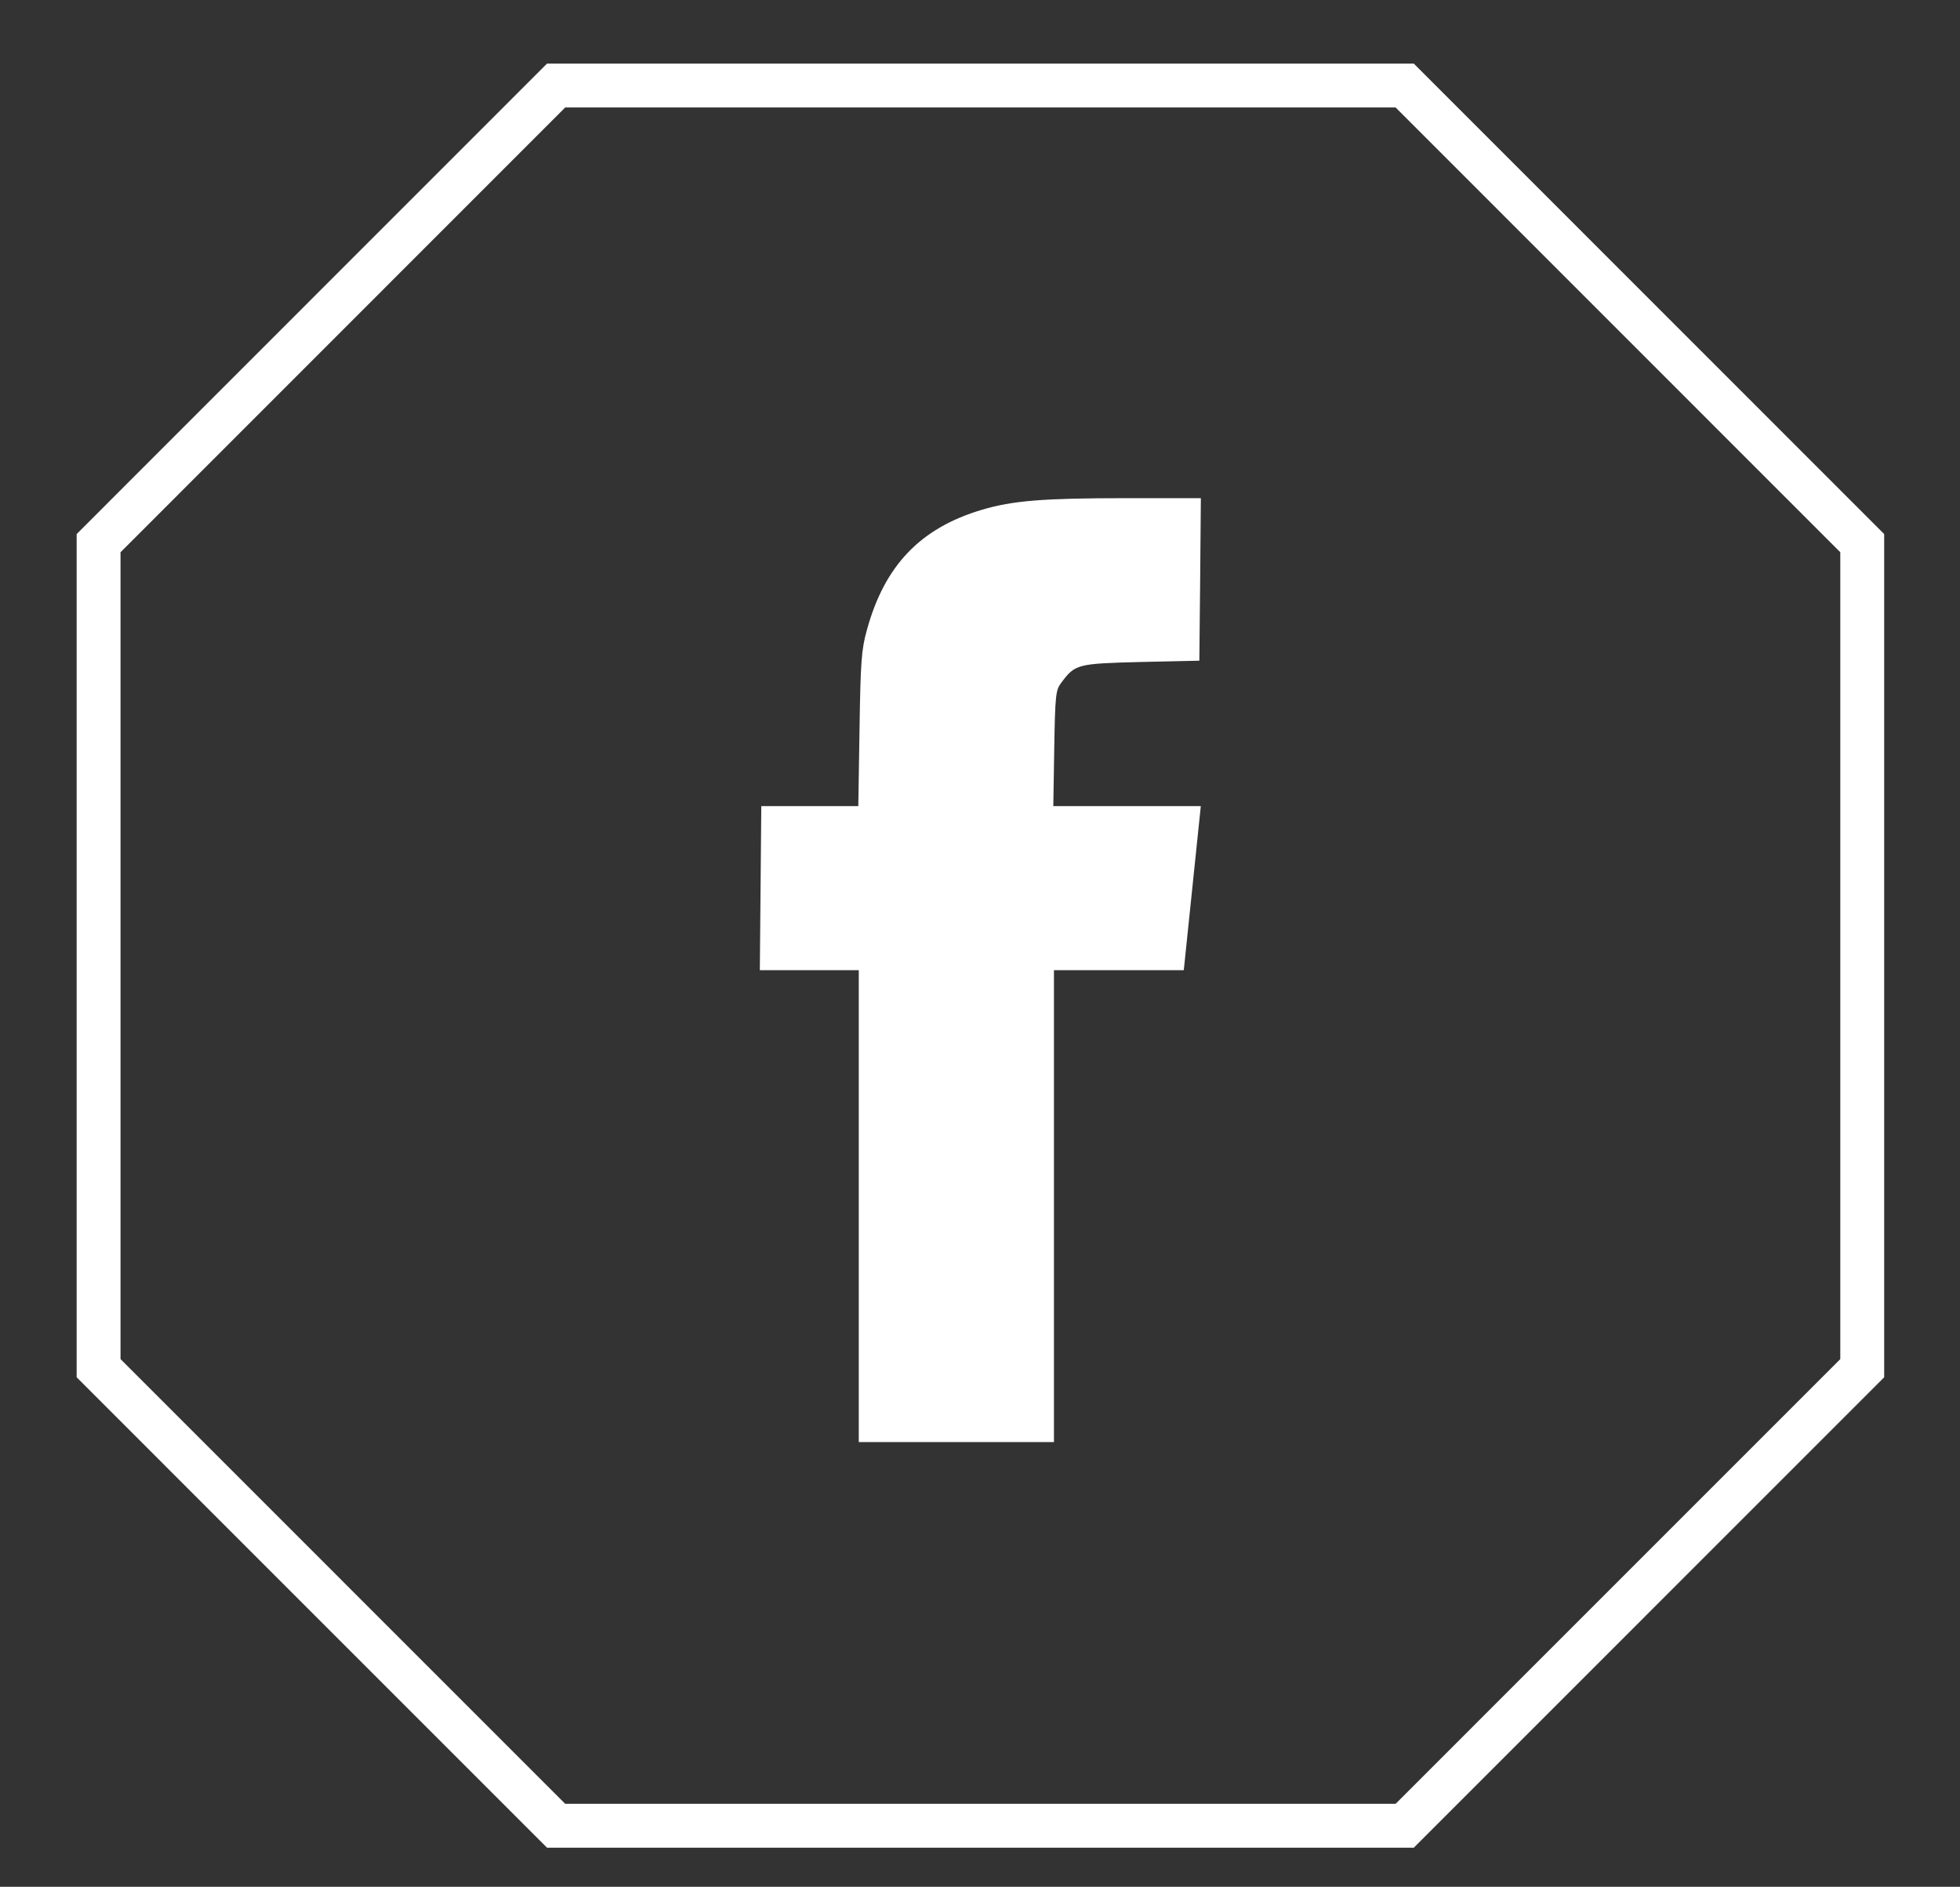 <?xml version="1.0" encoding="utf-8"?>
<!-- Generator: Adobe Illustrator 16.0.0, SVG Export Plug-In . SVG Version: 6.00 Build 0)  -->
<!DOCTYPE svg PUBLIC "-//W3C//DTD SVG 1.1//EN" "http://www.w3.org/Graphics/SVG/1.1/DTD/svg11.dtd">
<svg version="1.1" id="Calque_1" xmlns="http://www.w3.org/2000/svg" xmlns:xlink="http://www.w3.org/1999/xlink" x="0px" y="0px"
	 width="33.5px" height="32.25px" viewBox="0 0 33.5 32.25" enable-background="new 0 0 33.5 32.25" xml:space="preserve">
<rect x="0" y="0" width="33.5" height="32.25" fill="#333333" stroke="none"/>
<g>
	<path fill-rule="evenodd" clip-rule="evenodd" fill="#FFFFFF" d="M20.524,13.779l-0.291,2.804h-2.219v8.066h-3.336v-8.066h-1.691
		l0.025-2.804h1.658l0.021-1.316c0.017-1.15,0.033-1.363,0.125-1.692c0.301-1.102,0.912-1.744,1.965-2.057
		c0.525-0.157,1.053-0.199,2.451-0.199h1.293l-0.012,1.39l-0.014,1.388l-0.999,0.022c-1.093,0.028-1.124,0.036-1.364,0.359
		c-0.092,0.122-0.102,0.214-0.117,1.12l-0.016,0.985H20.524z"/>
	
		<polygon fill-rule="evenodd" clip-rule="evenodd" fill="none" stroke="#FFFFFF" stroke-width="0.75" stroke-miterlimit="10" points="
		24.009,1.462 9.505,1.462 1.685,9.284 1.685,23.386 9.505,31.207 24.009,31.207 31.829,23.386 31.829,9.284 	"/>
</g>
<g>
</g>
<g>
</g>
<g>
</g>
<g>
</g>
<g>
</g>
<g>
</g>
</svg>
